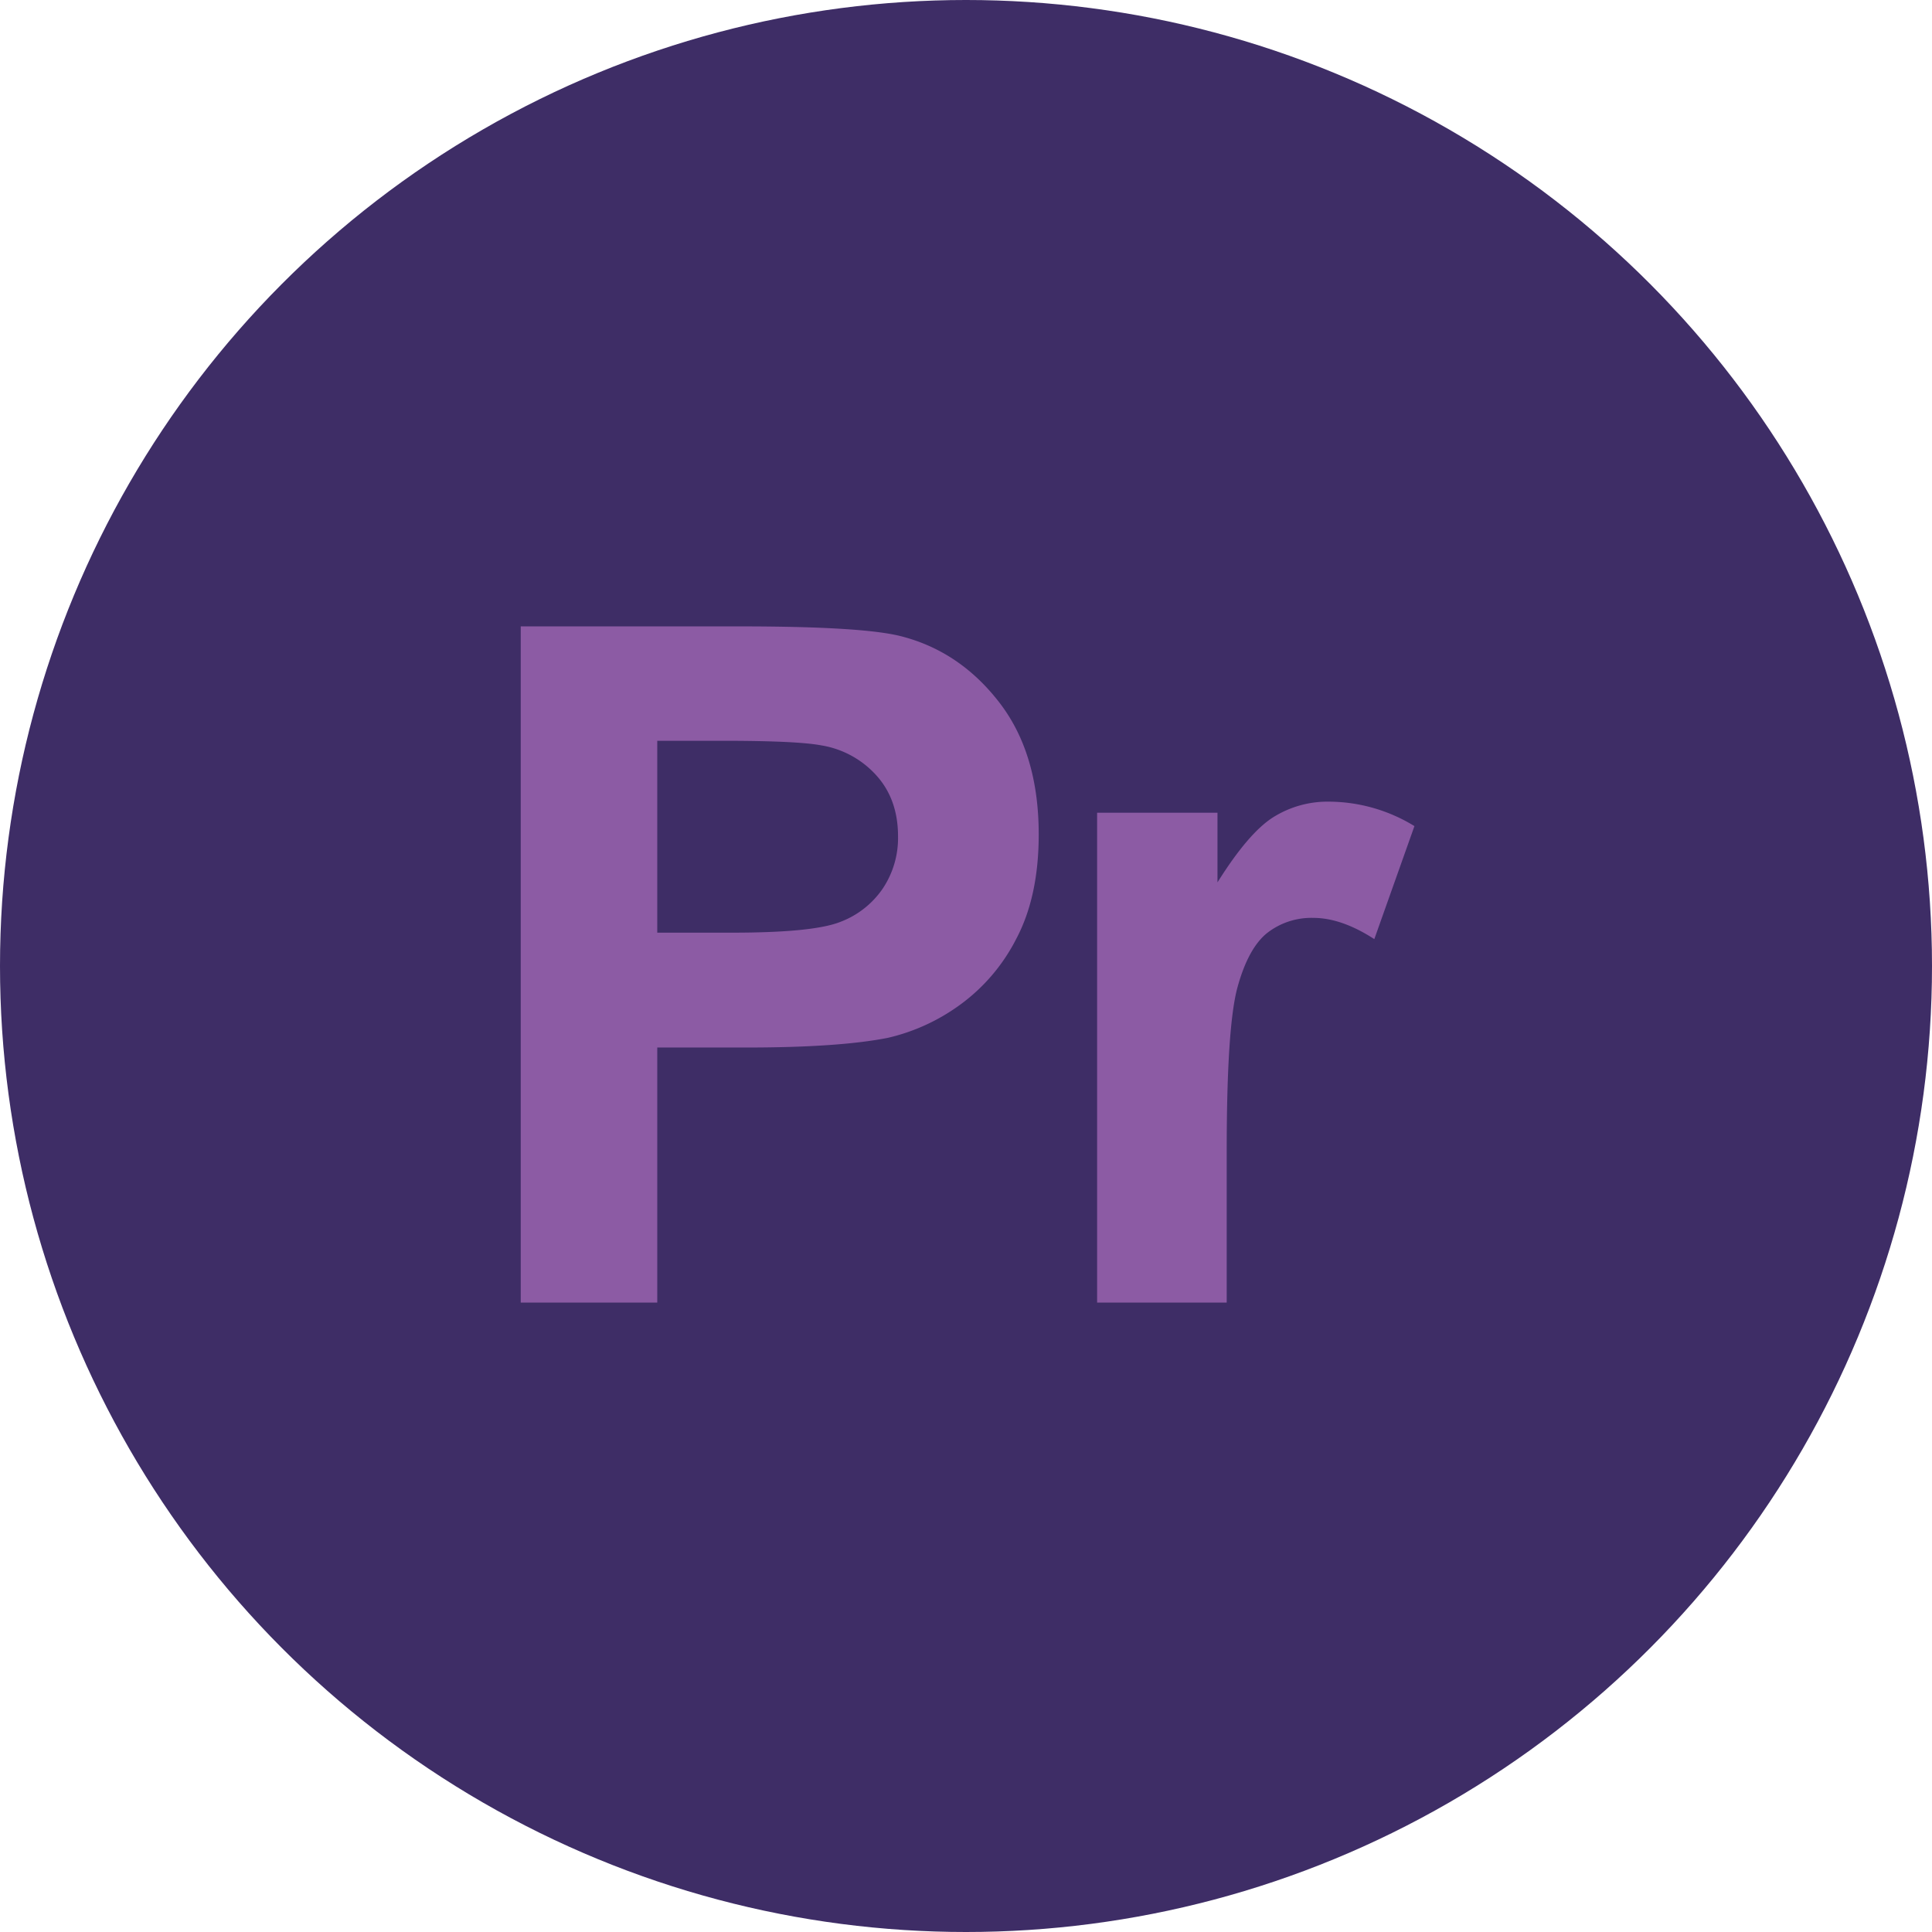 <svg xmlns="http://www.w3.org/2000/svg" width="512.006" height="512.006" viewBox="0 0 512.006 512.006">
  <g id="Group_12" data-name="Group 12" transform="translate(-4791 -28)">
    <g id="premier" transform="translate(4791 28)">
      <circle id="Ellipse_8" data-name="Ellipse 8" cx="256.003" cy="256.003" r="256.003" transform="translate(0 0)" fill="#3e2d66"/>
      <g id="Group_7" data-name="Group 7" transform="translate(45.85 33.97)">
        <path id="Path_22" data-name="Path 22" d="M92.15,311.232V132.03h58.063q33,0,43.028,2.689,15.4,4.034,25.793,17.541t10.39,34.9q0,16.5-5.99,27.748a49.139,49.139,0,0,1-15.219,17.663,52.464,52.464,0,0,1-18.764,8.5q-12.959,2.566-37.527,2.567H128.333v67.6Zm36.182-148.887V213.2h19.8q21.389,0,28.6-2.812a23.765,23.765,0,0,0,11.308-8.8,24.09,24.09,0,0,0,4.1-13.935q0-9.779-5.745-16.136a25.038,25.038,0,0,0-14.546-7.946q-6.48-1.221-26.037-1.223H128.332v0Z" transform="translate(0)" fill="#8c5ba4"/>
        <path id="Path_23" data-name="Path 23" d="M337.84,329.049H303.49V199.231h31.9v18.458q8.189-13.079,14.73-17.236a27.1,27.1,0,0,1,14.852-4.157,43.608,43.608,0,0,1,22.615,6.479l-10.635,29.949q-8.681-5.621-16.136-5.624a19.071,19.071,0,0,0-12.224,3.973q-5.014,3.973-7.885,14.363t-2.872,43.517v40.1Z" transform="translate(-58.591 -17.817)" fill="#8c5ba4"/>
      </g>
    </g>
  </g>
</svg>
